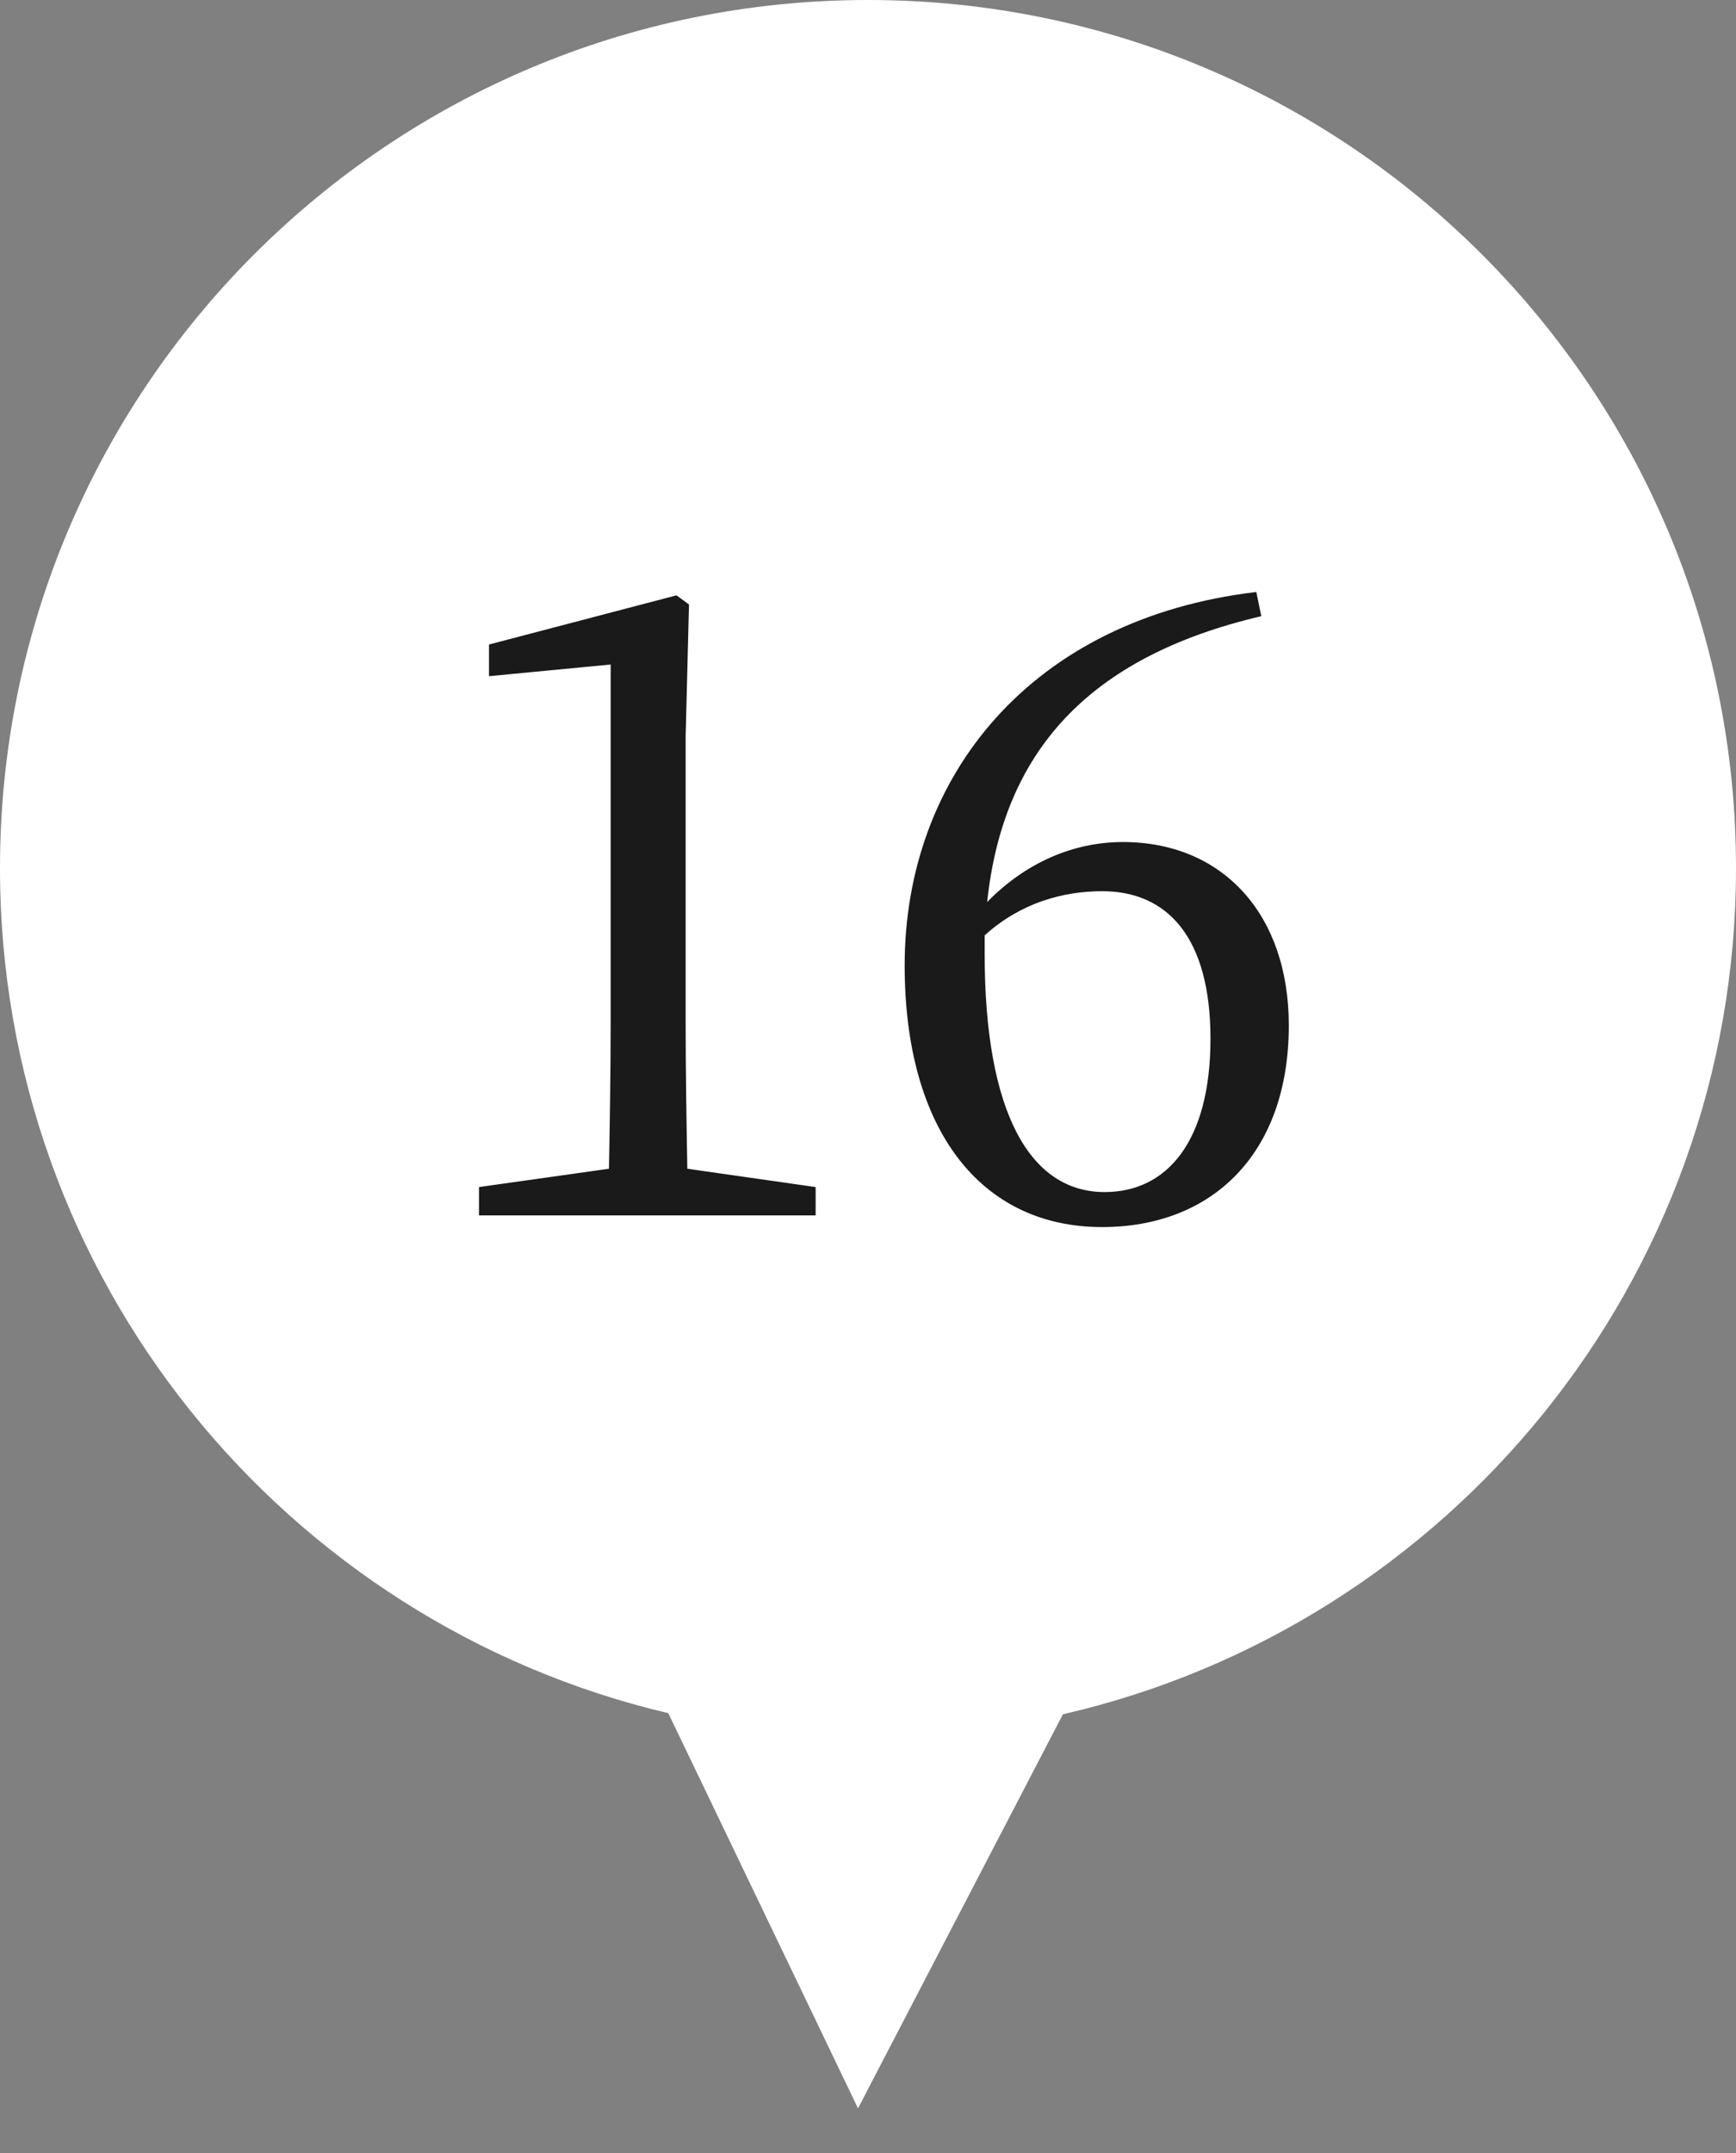 <svg width="25" height="31" viewBox="0 0 25 31" fill="none" xmlns="http://www.w3.org/2000/svg">
<rect x="0" y="0" width="25" height="31" fill="#808080" stroke="none"/>
<path d="M12.5 0C19.404 0 25 5.596 25 12.5C25 18.439 20.859 23.409 15.307 24.683L12.356 30.357L9.624 24.667C4.107 23.368 0 18.414 0 12.5C0 5.596 5.596 0 12.5 0Z" fill="white"/>
<path d="M9.898 16.828L11.746 17.092V17.5H6.898V17.092L8.77 16.828C8.782 16.132 8.794 15.424 8.794 14.728V9.568L7.042 9.736V9.28L9.742 8.572L9.922 8.704L9.874 10.6V14.728C9.874 15.424 9.886 16.132 9.898 16.828ZM14.18 13.468V13.732C14.18 16.012 14.828 17.164 15.908 17.164C16.808 17.164 17.432 16.432 17.432 14.956C17.432 13.492 16.808 12.832 15.872 12.832C15.308 12.832 14.696 13 14.18 13.468ZM18.092 8.524L18.164 8.872C15.656 9.46 14.444 10.84 14.216 12.988C14.768 12.424 15.452 12.124 16.172 12.124C17.6 12.124 18.56 13.156 18.56 14.764C18.56 16.612 17.456 17.668 15.872 17.668C14.12 17.668 13.028 16.264 13.028 13.9C13.028 11.188 14.84 8.908 18.092 8.524Z" fill="#1A1A1A"/>
</svg>
